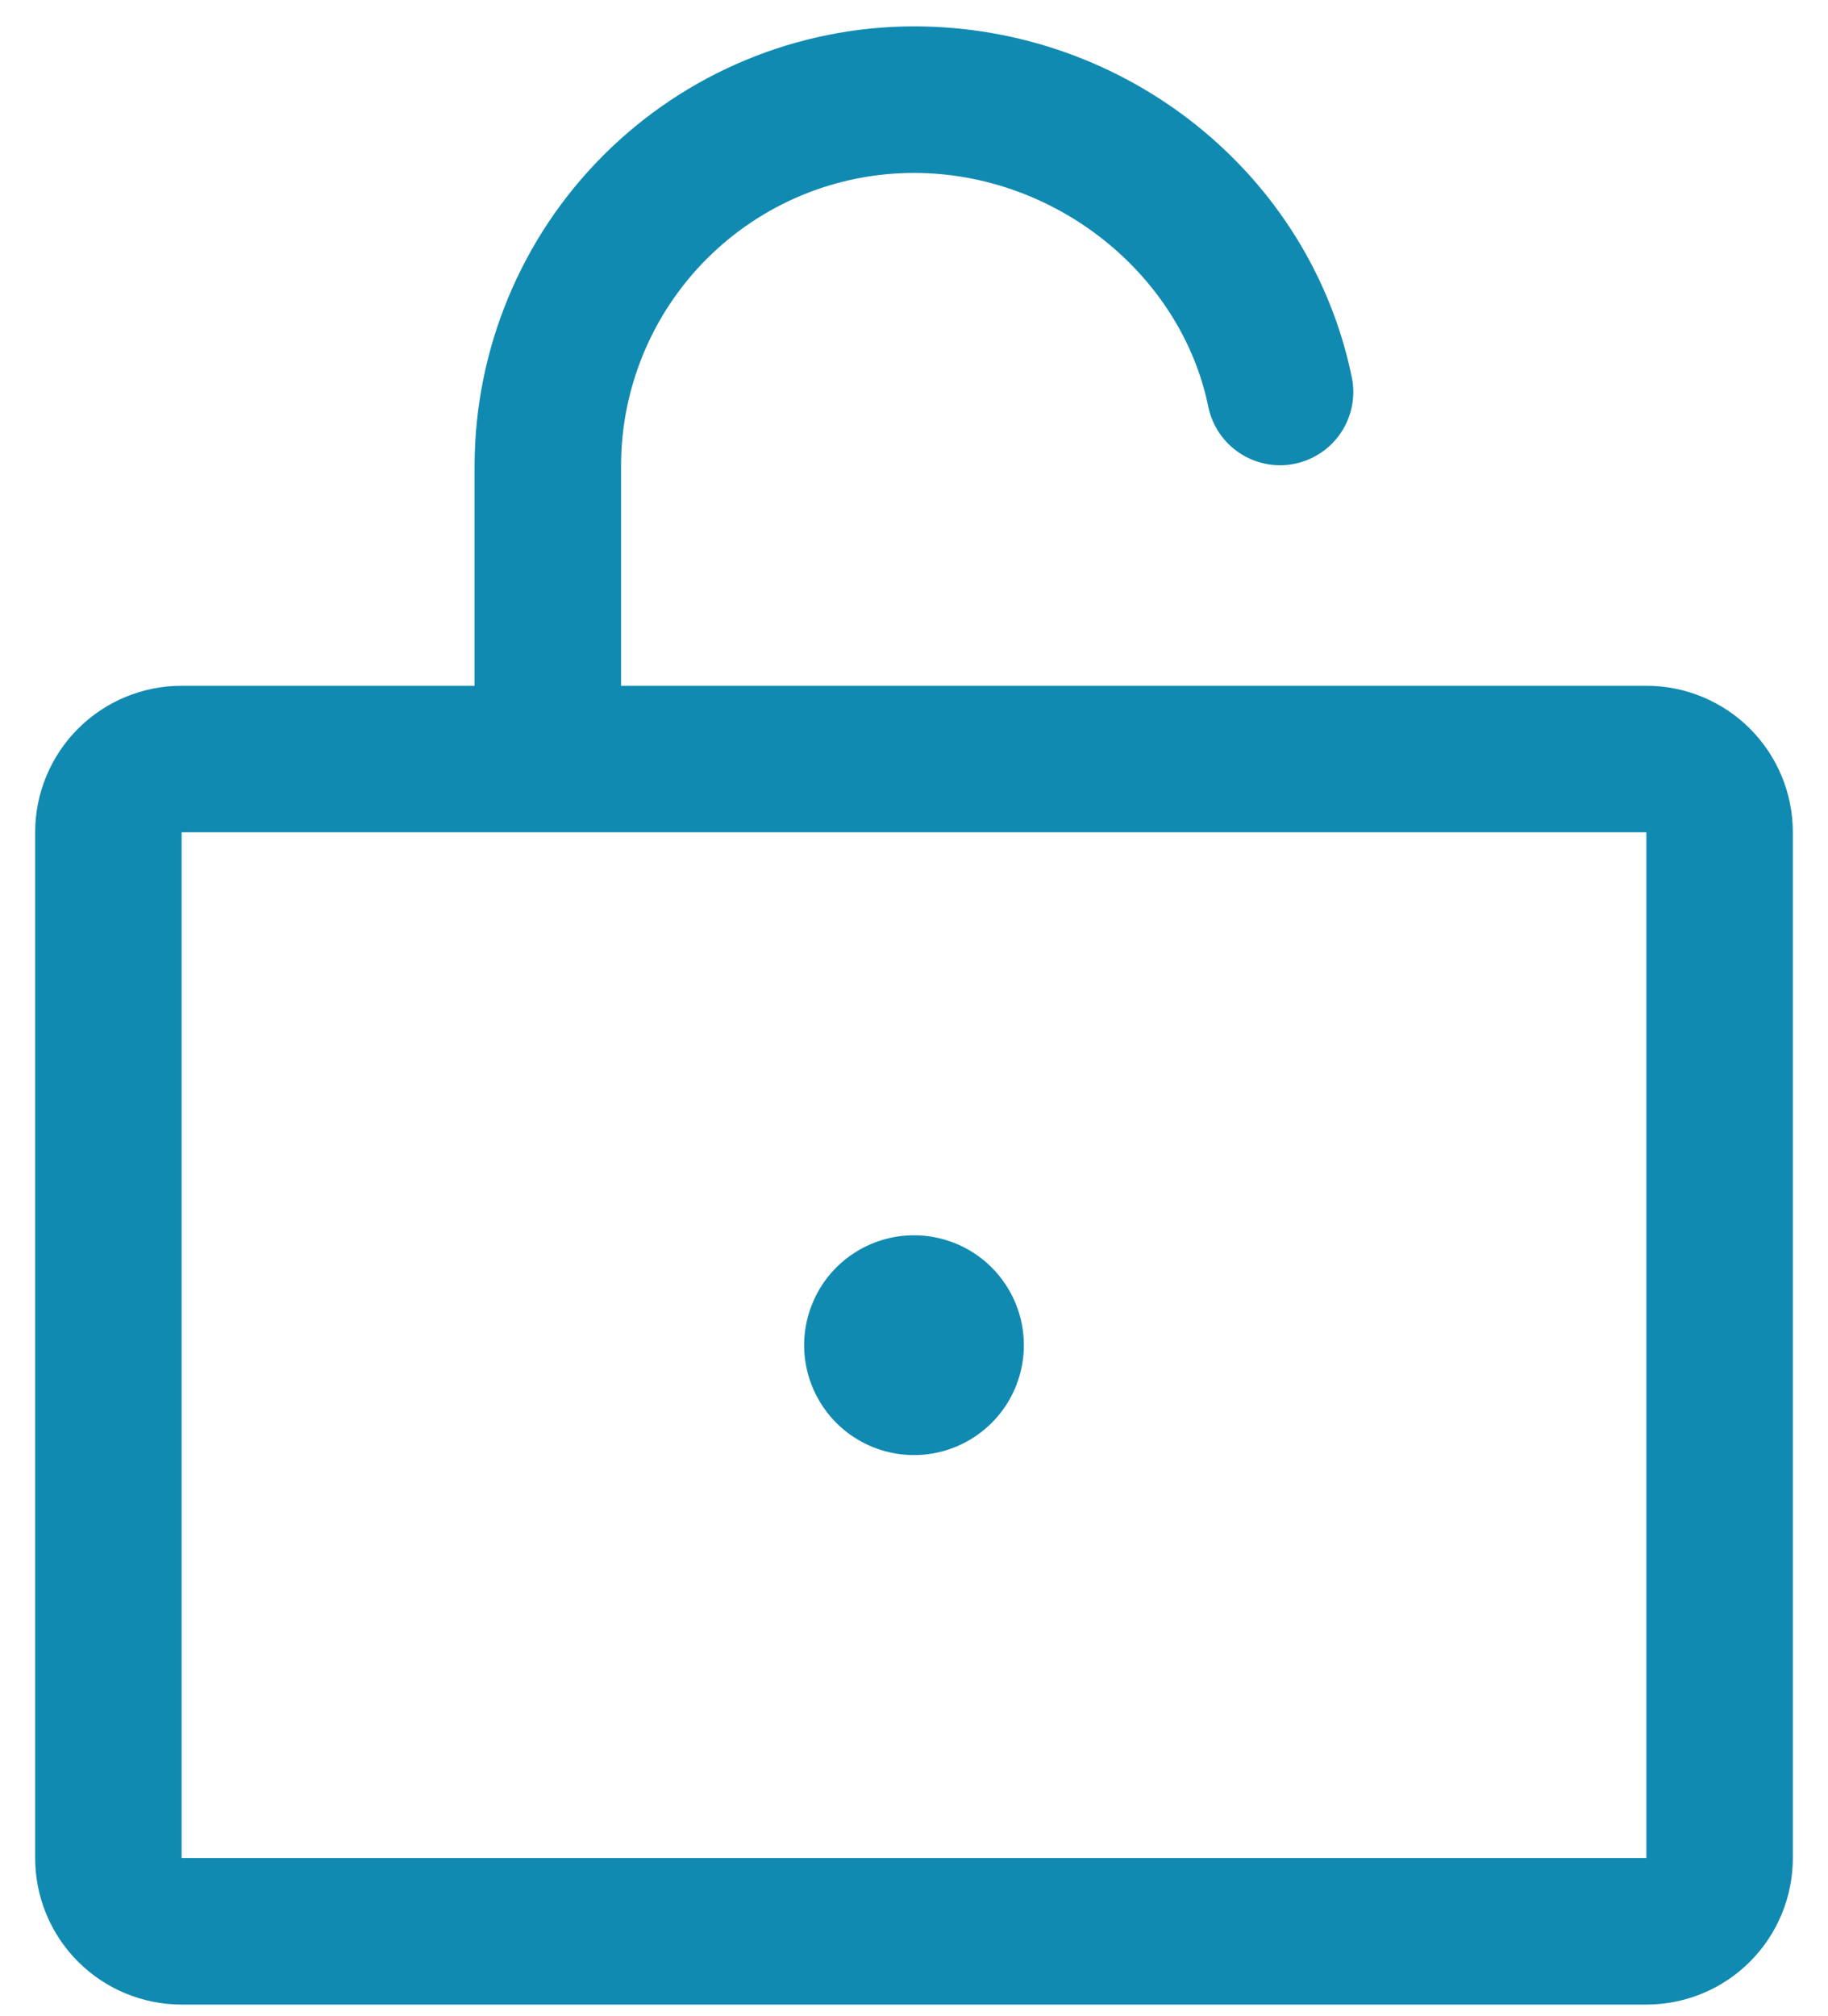 <svg width="39" height="43" viewBox="0 0 39 43" fill="none" xmlns="http://www.w3.org/2000/svg">
<path d="M35.125 14.625H13.25V9.938C13.25 8.28 13.909 6.69 15.081 5.518C16.253 4.346 17.842 3.688 19.5 3.688C22.502 3.688 25.203 5.836 25.781 8.686C25.867 9.088 26.108 9.441 26.453 9.666C26.797 9.892 27.216 9.973 27.62 9.891C28.023 9.809 28.378 9.572 28.608 9.229C28.837 8.887 28.922 8.469 28.844 8.064C27.961 3.717 24.031 0.562 19.5 0.562C17.014 0.565 14.631 1.554 12.874 3.311C11.116 5.069 10.128 7.452 10.125 9.938V14.625H3.875C3.046 14.625 2.251 14.954 1.665 15.54C1.079 16.126 0.75 16.921 0.75 17.75V39.625C0.75 40.454 1.079 41.249 1.665 41.835C2.251 42.421 3.046 42.75 3.875 42.75H35.125C35.954 42.75 36.749 42.421 37.335 41.835C37.921 41.249 38.25 40.454 38.25 39.625V17.75C38.25 16.921 37.921 16.126 37.335 15.54C36.749 14.954 35.954 14.625 35.125 14.625ZM35.125 39.625H3.875V17.75H35.125V39.625ZM21.844 28.688C21.844 29.151 21.706 29.604 21.449 29.99C21.191 30.375 20.825 30.675 20.397 30.853C19.969 31.03 19.497 31.077 19.043 30.986C18.588 30.896 18.171 30.673 17.843 30.345C17.515 30.017 17.292 29.599 17.201 29.145C17.111 28.69 17.157 28.219 17.335 27.791C17.512 27.362 17.812 26.996 18.198 26.739C18.583 26.481 19.036 26.344 19.5 26.344C20.122 26.344 20.718 26.591 21.157 27.03C21.597 27.47 21.844 28.066 21.844 28.688Z" fill="#118AB2"/>
</svg>
